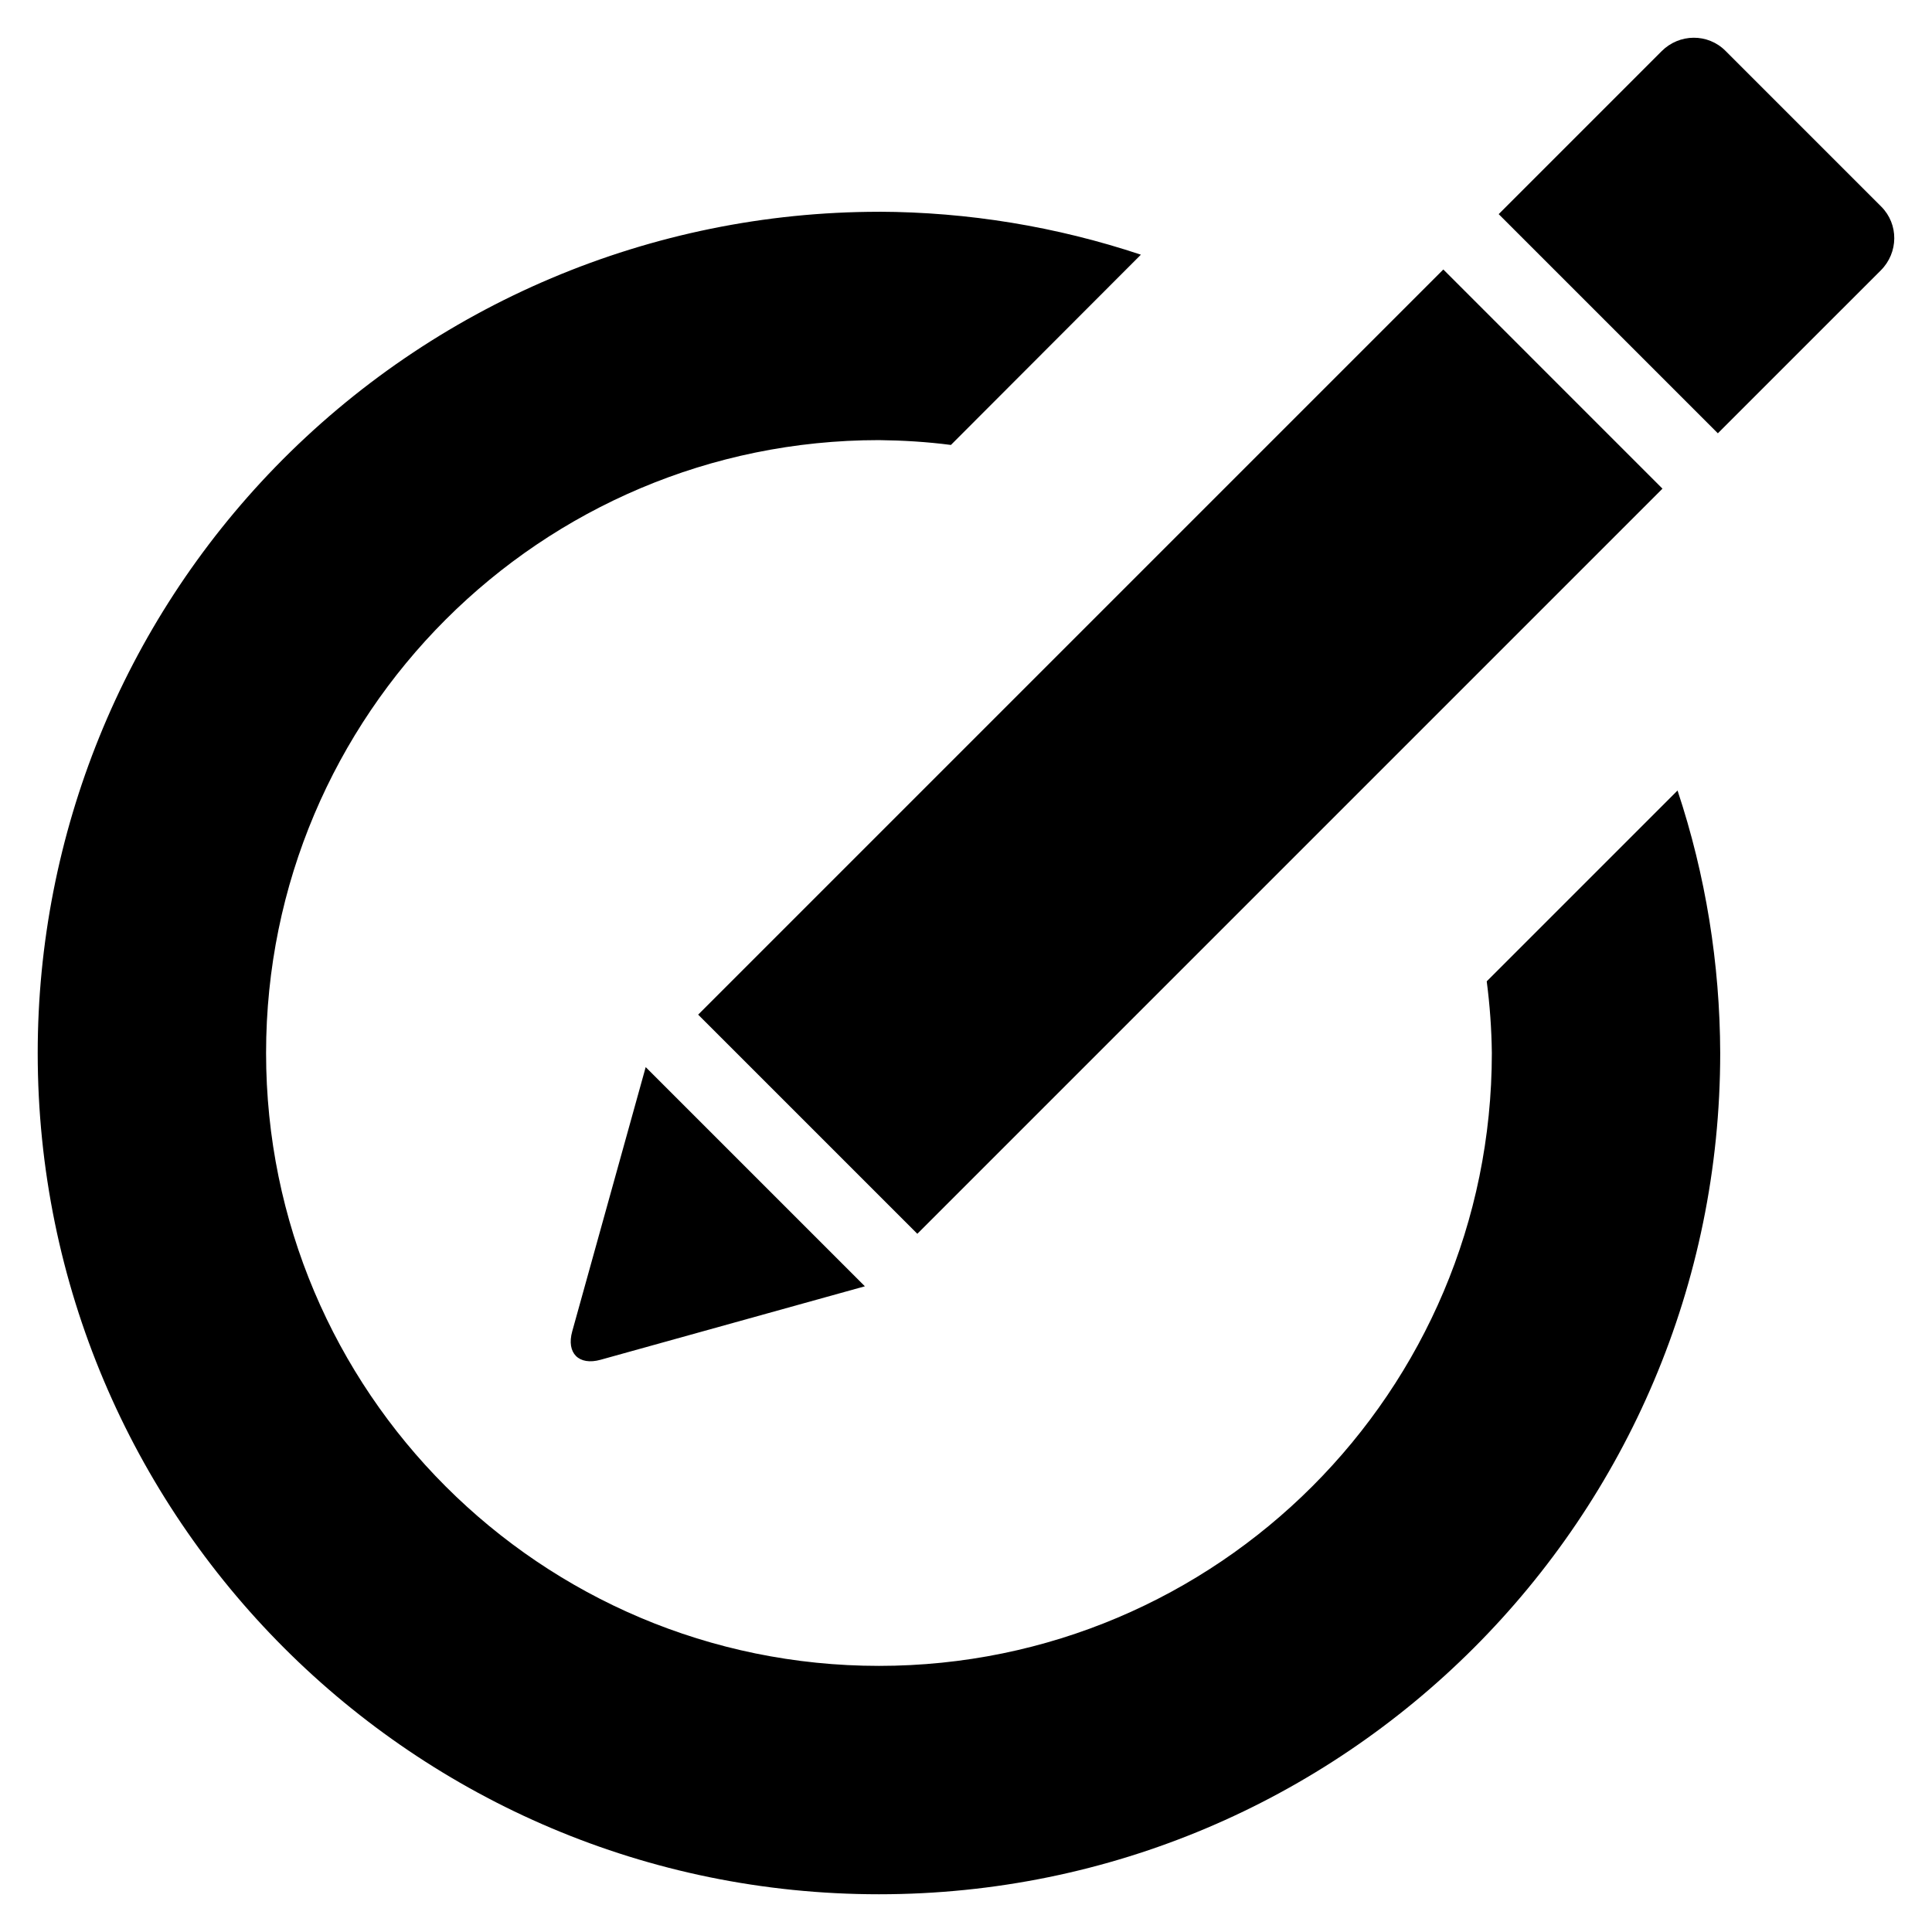 <?xml version="1.0" encoding="UTF-8"?>
<!-- Uploaded to: SVG Repo, www.svgrepo.com, Generator: SVG Repo Mixer Tools -->
<svg fill="#000000" width="800px" height="800px" version="1.1" viewBox="144 144 512 512" xmlns="http://www.w3.org/2000/svg">
 <path d="m592.82 154c-3.055 0.02-6.117 1.211-8.473 3.566l-13.273 13.277-29.906 29.906 58.082 58.082 29.906-29.906 13.277-13.273c4.711-4.711 4.766-12.25 0.117-16.898l-41.301-41.301c-2.324-2.324-5.371-3.473-8.426-3.453zm-215.89 46.125c-60.293 0-117.95 24.418-159.93 67.605-40.398 41.602-63.008 97.301-63.008 155.33 0 123.15 99.789 222.94 222.94 222.94 123.15 0 222.94-99.789 222.94-222.94-0.074-23.664-3.844-47.105-11.305-69.566l-50.57 50.57c0.828 6.332 1.281 12.664 1.355 18.992 0 89.688-72.73 162.42-162.42 162.42s-162.42-72.73-162.42-162.42 72.73-162.42 162.42-162.42c6.332 0.074 12.738 0.453 19.07 1.281l50.344-50.422c-22.383-7.461-45.824-11.305-69.414-11.383zm149.56 15.297-197.47 197.47 7.746 7.742 42.59 42.59 7.746 7.742 197.47-197.47-58.078-58.082zm-211.37 211.37-0.004 0.004-2.898 10.422-12.957 46.602-3.617 13.008c-1.605 5.773 1.75 9.129 7.523 7.523l13.008-3.617 46.602-12.957 10.422-2.894v-0.004l-58.078-58.078z"/>
</svg>